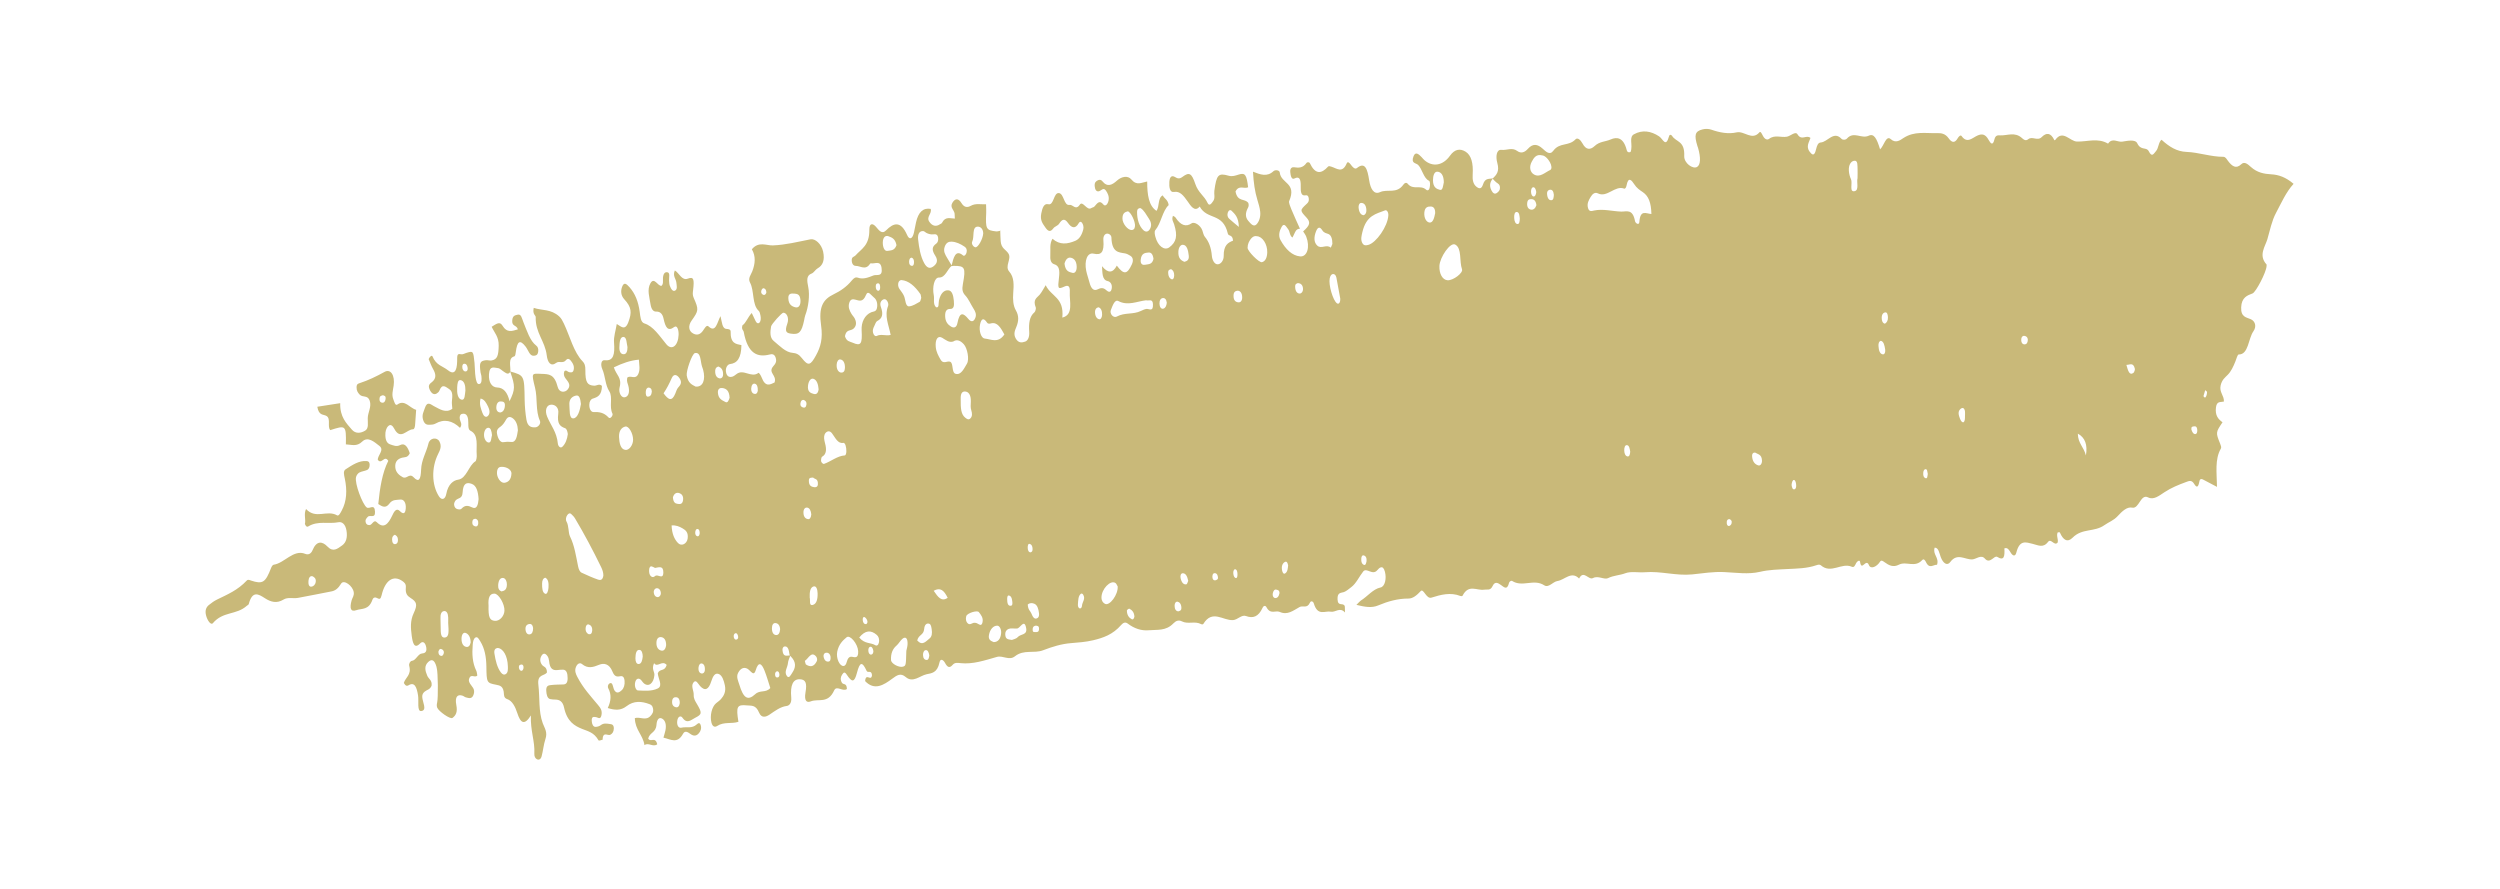 <svg xmlns="http://www.w3.org/2000/svg" id="a" viewBox="0 0 910.1 323.65"><defs><style>.b{fill:#c9b979;}</style></defs><path class="b" d="M315.32,227.2c.39-.17,.62-.7,.37-1.36-.19-.51-.56-.97-.91-1.16-.51-.26-.78,.34-.71,1.08,.09,1,.54,1.5,1.24,1.44m128.02-17.38c-.16-.83-.58-1.19-1.17-1.17-.73,.03-.91,1.02-.76,1.75,.18,.85,.8,1.05,1.35,.76,.32-.19,.83-.23,.58-1.33m-68.15-8.76c.41-.12,.73-.36,.72-1.17-.01-.99-.31-1.61-.89-1.85-.8-.36-.91,.7-.88,1.47,.03,.88,.4,1.58,1.04,1.56m254.3-9.59c.56-.2,1.02-.68,.95-1.64-.03-.37-.58-.88-.9-.88-.54,0-1.03,.48-.91,1.56,.07,.66,.41,1,.85,.96m-360.78,40.02c-.18-.63-.47-1.11-.92-1-.46,.11-.76,.65-.64,1.39,.12,.68,.53,1.05,.95,.94,.4-.11,.81-.4,.61-1.33m534.77-88.89c-.23-.22-.45-.4-.66-.6-.23,.73-.46,1.45-.65,2.21-.01,.03,.5,.62,.63,.51,.5-.42,.66-1.24,.69-2.12M278.97,106.6c.03-.7-.17-1.22-.54-1.48-.54-.4-1.02-.15-1.28,.7-.21,.73,.13,1.14,.49,1.39,.53,.36,.99,.19,1.33-.6m40.72-.74c.44-.03,.7-.42,.72-1.11,.02-.91-.15-1.68-.83-1.62-.39,.03-.77,.23-.77,1.07-.01,.97,.28,1.53,.89,1.67m-1.74,131.21c-.15-.91-.44-1.67-1.07-1.65-.44,0-.79,.53-.79,1.28,0,1.03,.44,1.61,1.03,1.59,.4-.02,.79-.4,.82-1.22m-127.37,6.1c.08-.82-.25-1.25-.64-1.28-.36-.02-.95,.22-1.01,.54-.17,.91,.21,1.62,.8,1.75,.42,.08,.72-.34,.85-1m258.94-35.99c-.42,.25-.6,.79-.56,1.48,.06,.99,.44,1.75,1.03,1.75,.43,0,.52-.85,.5-1.5-.03-.96-.26-1.7-.97-1.73m-276.37-18.35c-.57,.02-1.11,.09-1.2,1.17-.09,1.17,.53,1.42,1.01,1.58,.51,.15,1.08-.06,1.14-1.14,.07-1.08-.43-1.42-.95-1.61m81.57,5.27c0-.71-.18-1.37-.59-1.51-.63-.23-1.05,.37-1.05,1.37,0,.73,.39,1.17,.82,1.25,.47,.08,.74-.39,.82-1.11m242.76,10.15c.1-1.2-.29-1.96-1.11-2.1-.51-.11-.76,.46-.81,1.16-.1,1.28,.31,2.15,1.1,2.33,.48,.12,.65-.63,.82-1.39m-214.19,42.29c.21-.12,.57-.48,.42-1.28-.12-.68-.49-1.03-.92-.9-.43,.14-.74,.66-.62,1.41,.11,.66,.46,.99,1.12,.77m368.92-69.99c.13,.9,.36,1.7,1.02,1.56,.43-.08,.69-.68,.65-1.39-.02-.91-.27-1.98-.8-2.02-.53-.05-.8,.94-.88,1.85m-492.59,60.55c-.06,.73,.17,1.27,.57,1.5,.56,.34,1.12,.12,1.36-.77,.21-.71-.18-1.2-.57-1.44-.56-.36-1.05-.22-1.36,.71m-20.21-93.25c-.52,.19-1.14,.14-1.24,1.2-.11,1.17,.48,1.47,1.01,1.53,.55,.06,1.05-.32,1.19-1.3,.18-1.33-.51-1.2-.96-1.44m562.39,28.65c-.21-.71-.12-1.9-.92-1.7-.63,.17-.78,.96-.74,1.9,.04,.77,.37,1.16,.76,1.33,.82,.36,.75-.76,.9-1.53M169.09,132.41c-.53-.03-.78,.43-.8,1.11-.02,1.07,.53,1.62,1.01,1.7,.42,.06,1.14-.17,.92-1.45-.15-.93-.58-1.36-1.13-1.36m628.66,23.93c.3,.99,.74,1.76,1.51,1.68,.45-.06,.65-.68,.64-1.34-.04-1.53-.72-1.58-1.41-1.44-.38,.08-.83,.09-.74,1.1m-465.79-62.52c-.62-.05-1,.51-1.02,1.44-.02,.97,.41,1.48,1,1.53,.46,.05,.74-.37,.79-1.07,.07-.94-.16-1.64-.77-1.9m-188.21,100.85c-.57,.22-1.02,.71-1.02,1.67,.01,1.3,.52,1.92,1.31,1.71,.59-.14,.91-.74,.82-1.78-.1-1.02-.62-1.28-1.11-1.61m224.6,23.37c.03,.14-.19-1.22-1.18-1.25-.43-.02-.53,.74-.52,1.37,0,1.45,.31,2.53,1.36,2.36,.33-.05,.84-.19,.34-2.49m97.45-2.07c-.03-1.17-.66-1.14-1.15-1.3-.63-.19-1.09,.4-1.28,1.25-.23,1.1,.28,1.76,.84,1.81,.71,.06,1.33-.46,1.58-1.76m93.47-146.03c-.13-.88-.4-1.67-.98-1.75-.59-.06-.95,.68-.93,1.61,.02,.86,.35,1.7,.93,1.75,.59,.05,.89-.71,.98-1.61m-266.63,75.68c-.59-.11-1.08,.2-1.22,1.13-.18,1.16,.43,1.42,.94,1.61,.56,.2,1.11-.08,1.22-1.05,.13-1.03-.39-1.45-.94-1.68m-55.33-3.01c-.03-1.14-.57-1.45-1.11-1.5-.57-.05-1.07,.48-1.1,1.48-.03,.83,.03,1.85,.8,1.82,.73-.03,1.29-.51,1.4-1.81m-23.01,88.27c.73,.17,1.21-.22,1.3-1.24,.11-1.31-.45-2.02-1.19-2.27-.62-.2-1.13,.28-1.2,1.27-.09,1.3,.46,1.95,1.1,2.24m198.68-6.33c-.06-1.65-.88-2.44-1.78-2.92-.26-.15-.97,.43-.96,.66,.03,1.75,.83,2.63,1.76,3.15,.38,.22,.77-.03,.98-.9m15.98-1.96c.51-.2,1.19-.19,1.12-1.42-.06-1.27-.68-1.96-1.38-2.1-.59-.12-1.11,.48-1.09,1.5,.01,1.27,.54,1.96,1.35,2.02m-90.64,16c-.21-1.1-.53-2.01-1.37-1.88-.63,.09-.95,.94-.93,1.76,.03,1.2,.58,1.82,1.36,1.81,.7-.02,.81-.85,.94-1.68m227.35-167.7c-.13-1.33-.63-1.9-1.43-1.81-.59,.09-1.11,.54-1.03,1.59,.11,1.54,.74,2.39,1.7,2.21,.65-.12,.72-1.11,.77-1.99m-12.4,8.7c-.11-.97-.15-2.26-1-2.39-.9-.15-1.1,1.03-1.04,2.18,.05,1.17,.45,2.19,1.24,2.19,.65,.02,.77-.97,.8-1.98m-126.94,18.4c-.47,.19-1.11,.14-1.07,1.36,.03,1.19,.5,2.02,1.17,2.3,.58,.25,.99-.29,1.02-1.34,.03-1.25-.42-1.93-1.13-2.32m311.9,25.7c-.05-.97-.59-1.24-1.12-1.39-.6-.17-1.2,.26-1.27,1.16-.12,1.33,.5,1.98,1.29,1.92,.57-.05,1.05-.43,1.1-1.68m-361.11,104.07c-.57,.06-1.14,.32-1.18,1.31-.05,1.36,.68,.97,1.14,1.02,.53,.05,1.16,.02,1.18-1.13,.02-1.19-.63-1.11-1.14-1.2m-137.57-10.36c.59-.14,1.12-.74,1.03-1.61-.12-1.19-.83-1.7-1.54-1.65-.57,.05-1.13,.66-1.02,1.59,.13,1.17,.79,1.65,1.53,1.67m353.93-52.95c-.16-1-.33-2.21-1.08-2.38-.8-.17-1.15,.79-1.1,2.01,.05,1.22,.53,2.01,1.24,2.09,.62,.08,.89-.71,.93-1.71m92.73-46.6c.67-.43,1.16-1.16,1.1-2.39-.05-.86-.26-1.84-.95-1.75-.93,.12-1.47,.99-1.28,2.59,.11,.91,.54,1.44,1.13,1.54m-213.67-14.8c-.46,.19-1.08,.22-1.03,1.39,.05,1.5,.61,2.32,1.52,2.43,.77,.09,1.4-.74,1.34-1.79-.09-1.44-.93-1.96-1.82-2.02m-47.77,7.14c-.16-1.25-.7-1.75-1.44-1.68-.79,.06-1.27,.9-1.22,2.05,.04,1.17,.57,1.99,1.38,1.81,.73-.19,1.16-.94,1.29-2.18m-148.9,32c.05-1.41-.29-2.3-1.05-2.5-.79-.2-1.28,.59-1.35,1.76-.06,.9,.3,1.64,.9,1.87,.72,.26,1.31,.02,1.51-1.13m193.06,63.61c-.27-1.37-.77-1.53-1.3-1.17-.84,.56-1.2,1.62-.9,3.06,.17,.82,.57,1.47,1.19,1,.86-.62,.9-1.93,1-2.89m-221.47,50.18c.03-1.54-.55-2.09-1.28-2.16-.71-.08-1.44,.22-1.51,1.58-.06,1.34,.6,1.87,1.31,2.05,.79,.2,1.31-.32,1.48-1.47m9.14-11.97c.1-1.62-.41-2.36-1.15-2.49-.56-.09-1.05,.45-1.16,1.47-.13,1.41,.42,2.09,1.16,2.19,.54,.08,1.07-.36,1.15-1.17m45.76-4.91c-.21-1.2-.93-1.64-1.82-1.45-.43,.09-.84,.68-.73,1.33,.25,1.48,1.01,2.01,1.91,1.84,.43-.08,.73-.54,.64-1.71m-120.32-88.94c.98-.11,1.63-.9,1.76-2.36,.13-1.62-.76-1.61-1.4-1.67-.92-.11-1.67,.6-1.72,2.13-.05,1.31,.64,1.81,1.36,1.9M496.44,78.35c.63-.25,1.02-.9,.98-1.82-.06-1.82-.81-2.66-1.89-2.66-.65,0-1.02,.83-.95,1.68,.14,1.67,.78,2.73,1.86,2.8m-201.1,108.89c-.13-1.3-.58-2.35-1.54-2.46-.77-.08-1.36,.63-1.31,1.92,.05,1.62,.88,2.22,1.74,2.29,.54,.05,1.02-.51,1.11-1.75m389.36-63.17c-.75,.2-.91,1.08-.86,1.88,.08,1.59,.5,2.98,1.64,3.06,.65,.03,.93-.94,.8-1.76-.22-1.42-.5-2.95-1.58-3.18m89.39,8.77c.55,1.88,1,4,2.54,2.93,.27-.19,.62-1.1,.55-1.47-.58-2.59-1.93-1.41-3.09-1.47M194.07,228.65c-.18-1.37-.84-1.64-1.56-1.47-.7,.17-1.36,.73-1.19,2.13,.16,1.31,.84,1.75,1.57,1.62,.78-.12,1.19-.93,1.18-2.29m-80.34-18.87c-.86-.19-1.34,.56-1.44,1.71-.1,1.17,.17,2.21,1.09,2.09,.71-.09,1.41-.68,1.56-1.75,.18-1.28-.58-1.73-1.2-2.05M559.32,74.69c-.23-1.7-.94-2.16-1.81-2.19-.68-.02-1.42,.08-1.55,1.39-.17,1.65,.6,2.32,1.43,2.44,.83,.11,1.54-.46,1.93-1.64m155.47,79.04c.59-.48,.53-1.39,.54-2.24,.02-1.07,.19-2.32-.57-2.89-.29-.22-.82,.03-1.14,.34-.97,.94-.59,2.21-.14,3.4,.31,.76,.65,1.47,1.31,1.39m-282.23,57.72c-.35-1.75-.96-2.81-2.03-2.76-.63,.03-.95,.82-.75,1.76,.34,1.59,1.09,2.49,2.13,2.26,.26-.06,.46-.85,.65-1.25m-39.53,10.04c.47,.08,.81-.32,.86-1.02,.09-1.37,1.42-2.46,.38-4.08-.16-.26-.55-.4-.74-.28-1.04,.76-1.02,2.41-1.13,3.92-.04,.68,.16,1.24,.62,1.45m-96.99-47.62c-.8,0-1.53-.03-1.57,.97-.07,2.1,1,2.36,1.96,2.53,.54,.08,1.27-.11,1.32-1.05,.12-2.24-1.22-1.81-1.71-2.46m154.53-68.04c-.71,.09-1.43,.32-1.5,1.64-.08,2.02,.84,2.56,1.86,2.61,.74,.03,1.33-.65,1.28-1.93-.05-1.53-.71-2.26-1.63-2.32m-50.66,6.04c-.73,.12-1.32,.66-1.28,1.9,.05,1.44,.72,2.33,1.56,2.47,.57,.09,1-.79,1.02-1.62,.04-1.37-.36-2.46-1.31-2.75m-138.37,21.56c-.58,.17-1.13,.53-1.17,1.48-.09,1.87,.68,2.73,1.71,2.86,.52,.06,1.13-.4,1.16-1.39,.05-1.84-.75-2.56-1.7-2.95m-78.99,81.88c.97-.19,1.95-.49,1.99-2.52,.02-1.22-.55-2.19-1.22-2.35-1.1-.25-1.84,.71-1.96,2.55-.09,1.31,.4,2.01,1.19,2.32m-3.44-56.93c-.14-1.41-.44-2.76-1.45-2.64-.9,.11-1.49,1.36-1.45,2.69,.03,1.36,.76,2.53,1.59,2.67,1.12,.2,.99-1.65,1.32-2.72m104.89,70.71c-.11-1.5-.78-2.18-1.68-2.26-.79-.08-1.32,.59-1.31,1.95,.01,1.64,.68,2.41,1.6,2.41,.74,0,1.28-.66,1.38-2.1m-85.47-18.78c-.77,.19-1.17,.94-1.18,2.16-.01,1.56,.07,3.34,1.18,3.71,.63,.23,1.07-1.02,1.15-2.21,.11-1.62-.01-3.04-1.15-3.66m146.48,7.35c-1.38-2.86-2.73-3.89-5.1-2.59,1.61,2.38,2.83,4.06,5.1,2.59m-173.65,16.23c-.04-1.78-.67-2.93-1.66-3.4-.97-.46-1.64,.42-1.68,1.96-.04,1.79,.65,2.89,1.77,3.06,.73,.11,1.32-.39,1.56-1.62m134.63-98.28c1.08,.2,1.58-.46,1.62-1.68,.05-1.73-.55-2.87-1.62-3.07-.76-.14-1.33,.73-1.39,1.82-.12,1.78,.62,2.69,1.39,2.93m-61,45.4c.09,1.88,.85,2.32,1.69,2.42,.78,.11,1.75,.26,1.99-1.31,.23-1.58-.52-2.33-1.37-2.61-1-.31-1.84,.08-2.31,1.5m48.01,59.59c.27,.94,.29,1.22,.38,1.28,1.5,.99,2.91,1.02,3.99-1.19,.24-.51,.09-1.28-.27-1.71-1.75-1.99-2.67,.63-4.09,1.62m345.96-75.84c-.62-.06-1.18,.29-1.12,1.34,.13,2.05,1.11,2.97,2.23,3.32,.82,.28,1.42-.71,1.37-1.79-.12-2.3-1.52-2.21-2.49-2.87M233.98,239.03c-.01-1.17-.34-2.32-1.07-2.43-1.25-.22-1.56,1.33-1.59,3-.02,1.25,.37,2.16,1.19,2.13,1-.05,1.31-1.3,1.47-2.7M450.99,82.62c-.09-3.54-1.42-4.68-2.62-5.87-.51-.51-1.11-.2-1.39,.6-.3,.82-.11,1.71,.42,2.21,1.03,.94,2.11,1.81,3.6,3.06m308.35,83.18q1.01-5.81-2.94-7.94c.07,3.63,2.15,4.74,2.94,7.94M242.5,234.87c.01-1.92-.75-2.78-1.77-2.93-.83-.12-1.7,.34-1.76,1.93-.08,1.84,.75,2.75,1.76,2.97,.89,.19,1.56-.43,1.77-1.96m131.64-14.81c.11,2.01,.94,2.3,1.3,3.21,.56,1.45,1.24,2.44,2.36,1.64,.41-.31,.52-1,.44-1.67-.19-1.59-.6-3-1.69-3.46-.8-.32-1.61-.4-2.41,.28m45.78-125.82c-.25-1.84-.92-2.39-1.82-2.32-1.23,.11-2.61,.22-2.84,2.66-.16,1.78,.9,1.95,1.7,1.78,1.13-.25,2.47,0,2.96-2.12m-121.91,47.5c-.13-1.85-.66-3.4-1.81-3.83-1.07-.4-1.85,.85-2.04,2.36-.31,2.36,.94,2.8,1.99,3.1,.81,.25,1.62,.06,1.86-1.64m-123.07,3.34c-.56,2.22,.17,3.69,.66,5.16,.41,1.2,1.23,1.96,2.03,1.17,.88-.86,.6-2.27,.07-3.35-.66-1.36-1.36-2.73-2.77-2.98m53.5-18.72c-.33-1.34-.27-3.55-1.36-3.69-1.43-.19-1.53,2.07-1.59,3.78-.06,1.58,.56,2.49,1.52,2.5,.99,.03,1.44-.96,1.43-2.59m10.04,80.4c-.34-.17-.72-.42-1.12-.54-.65-.23-1.02,.36-1.05,1.33-.03,.86,.11,1.73,.66,2.22,.53,.49,1.08,.34,1.53-.08,.98-.86,2.97,1.56,2.99-1.33,.01-2.63-1.79-1.78-3.02-1.61m-69.03-64.52c.03-2.01-.44-3.57-1.71-3.85-1.07-.23-1.21,1.25-1.29,2.59-.13,2.15,.2,4.22,1.62,4.53,1.24,.26,1.16-1.9,1.37-3.27m125.34,75.25c.31,.99-.34,3.07,1.07,2.75,1.43-.32,1.88-2.15,1.81-4.29-.05-1.44-.47-2.73-1.45-2.46-1.29,.37-1.49,2.13-1.42,4m92.75-121.51c.33,2.87,1.71,3.03,2.87,3.35,.92,.25,1.62-.63,1.57-2.29-.07-2.19-1.13-3.07-2.26-3.24-1.01-.15-1.81,.74-2.18,2.18m-121.92,48.84c-.11-2.58-1.19-3.31-2.48-3.54-.84-.15-1.9,.11-1.77,1.73,.18,2.3,1.62,2.72,2.75,3.35,.79,.43,1.19-.57,1.5-1.54m165.58-49.5c.82-.26,1.76-.54,1.58-2.24-.21-1.93-.65-3.95-2.19-3.97-.86,0-1.52,1.05-1.59,2.46-.14,2.47,.98,3.26,2.2,3.75m-69.42,138.44c1.49-.02,2.49-1.07,2.69-3.23,.13-1.34-.52-2.75-1.39-2.76-1.42-.03-2.67,1.31-3.04,3.4-.35,1.92,.94,2.22,1.74,2.59m160.7-156.14c.05-1.65-.57-2.36-1.47-2.43-1.09-.06-2.32,.09-2.48,2.26-.14,1.95,.76,3.44,1.9,3.57,1.23,.14,1.72-1.67,2.05-3.4m-233.35,29.27c-1.11-.11-2.16-.03-2.13,1.62,.04,2.42,1.38,3.1,2.64,3.38,1.17,.26,1.91-.83,1.78-2.66-.17-2.36-1.45-2.22-2.29-2.35m236.5-40.51c-.02-2.47-.93-3.77-2.32-3.86-1.16-.09-1.62,1.45-1.63,3.1,0,2.69,1.41,3.23,2.58,3.52,1,.26,1.1-1.58,1.37-2.76m-199.25,22.89c-.46-2.42-1.76-2.81-2.94-3.26-1.09-.4-2.01,.37-2.05,2.27-.02,1.64,.57,3.29,1.72,3.07,1.14-.23,2.55,.02,3.27-2.09m84.19-12.31c-.96,.25-1.94,.59-1.93,2.64,0,1.84,1.94,4.22,3.36,4.17,.55-.02,1.1-.31,1.2-1.41,.17-1.67-1.56-5.24-2.64-5.41m-52.61,8c-.07-1.75-1.08-2.42-1.96-2.42-2.26-.02-1.18,3.74-2.05,5.45-.4,.77,.4,1.95,1.15,2.07,.95,.15,2.74-2.98,2.86-5.1m-24.03,148.23c1.9,2.09,3.15,.32,4.46-.7,.89-.68,1.04-1.95,.81-3.35-.14-.82-.22-1.81-.9-2.04-.97-.32-1.71,.4-1.83,1.85-.2,2.41-2,2.02-2.54,4.23m21.02-6.43c.13,.03,.4,.05,.66,.15,.74,.29,1.7,1.42,2.09-.32,.37-1.65-.62-2.8-1.34-3.72-.61-.77-4.22,.37-4.57,1.45-.32,1.03-.1,2.15,.63,2.73,.83,.68,1.57-.42,2.52-.29m-191.76,.05c-.01,.23,.04-.85,.01-1.95-.05-1.56-.59-2.49-1.56-2.35-.97,.14-1.34,1.22-1.25,2.75,.05,1.1,.07,2.18,.07,3.26,.01,1.82-.02,3.85,1.58,3.61,1.54-.22,1.35-2.22,1.15-5.33m19.58-56.81c-.86-.02-1.66,.22-1.81,1.87-.19,1.9,1.3,4.12,2.71,3.94,1.27-.19,2.42-.94,2.56-3.34,.07-1.33-1.6-2.46-3.46-2.47m305.17-61.27c-.46-2.53-.92-5.08-1.4-7.61-.19-.97-.73-1.37-1.29-1.31-.55,.08-.97,.68-1.15,1.61-.47,2.33,1.18,8.02,2.64,9.05,.71,.49,1.27-.31,1.2-1.73m-119.53,124.28c.6-.28,1.51-.34,2.14-1.05,1.04-1.17,3.51-.66,3.06-3.2-.65-3.68-2.14-.03-3.28,.08-.82,.08-1.66-.08-2.48,0-.85,.09-1.86,.68-1.86,2.04,0,2.13,1.27,1.87,2.41,2.13m-55.57-.88c2.05,2.43,4.1,1.73,5.87,2.8,.51,.31,1.09,.02,1.3-.99,.26-1.27-.16-2.21-.77-2.75-2.12-1.84-4.18-1.79-6.4,.94m102.35-156.34c-.69,0-1.21,.39-1.21,1.39,.01,2.81,.76,5.13,2.26,6.61,.89,.86,1.9,.77,2.56-.62,.63-1.28,.14-2.56-.47-3.46-.99-1.47-1.86-3.26-3.13-3.92m-203.67,71.33c-.19-1.71-.5-3.35-1.77-3.07-1.25,.26-2.66,1.14-2.43,3.54,.16,1.67-.18,4.94,1.5,4.76,1.53-.17,2.32-2.8,2.7-5.22m464.73-82.13c.01-1.37,.07-2.26,.02-3.14-.08-1.44,.23-3.55-1.29-3.29-1.17,.22-2.01,1.53-1.88,3.65,.07,1.05,.36,2.22,.77,3.06,.67,1.37-.78,4.9,1.4,4.34,1.6-.4,.59-3.38,.97-4.62M244.49,191.27c.12,3.06,1.01,5.04,2.33,6.41,1.22,1.31,3.23,.34,3.51-1.61,.32-2.29-.75-3.07-1.84-3.72-1.18-.68-2.37-1.2-4-1.08m-2.93-48.1c1.71,2.35,3.03,3.17,4.28,.09,.29-.71,.54-1.56,.94-2.05,.81-.96,1.72-1.84,.59-3.52-.91-1.34-2.11-1.75-2.87,.02-.84,1.92-1.76,3.71-2.94,5.47m165.31,70.28c-.22-.34-.45-.99-.79-1.22-1.81-1.25-5.13,2.21-5.1,5.31,.02,1.25,.59,1.9,1.28,2.27,1.68,.88,4.86-3.38,4.62-6.36m78.16-124.63c.01-1.9-.45-3.26-1.49-3.66-.78-.31-1.56-.34-2.2-1.36-.84-1.33-1.62-1.27-2.29,.48-.75,1.96-.83,3.88,.46,5.1,1.51,1.42,3.32-.63,4.93,.77,.04,.03,.41-.94,.58-1.33m-254.56,71.25c.01-2.27-1.56-5.1-2.83-4.8-1.3,.29-2.38,1.48-2.29,3.8,.1,2.16,.52,4.45,2.28,4.7,1.38,.22,2.83-1.73,2.84-3.69m119.26-14.81c-.04,3.41,.13,5.55,1.63,6.75,.63,.51,1.25,.96,1.92,.26,.72-.74,.65-1.82,.32-2.87-.36-1.07-.22-2.1-.18-3.2,.09-2.49-.84-3.72-2.25-3.71-1.57,.03-1.43,2.13-1.44,2.76m-168.61,90.61c-.77,.12-1.35,.63-1.13,2.04,.41,2.58,1,5.07,2.34,6.86,.56,.74,1.21,1.05,1.9,.53,.74-.57,.69-1.71,.65-2.83-.11-3.68-1.72-6.5-3.76-6.6M561.42,56.57c-2.14-.56-3.03,.83-3.82,2.33-.98,1.84-.62,3.77,.81,4.6,2.15,1.27,3.99-.71,5.88-1.59,.81-.37,.5-1.79,.02-2.7-.95-1.79-2.19-2.64-2.9-2.64m-195.78,65.17c-1.32-2.44-2.6-4.59-4.8-4.03-.56,.14-1.12,.31-1.54-.32-1.08-1.62-2-1.65-2.5,.65-.54,2.55,.45,5.1,1.7,5.21,2.29,.2,4.86,1.87,7.14-1.5m-126.17,123.32c.76-1.81,2.5-.46,3.24-3.01-1.72-1.92-3.34,1.17-4.59-.65-1,2.19,.21,3.1,.12,4.34-.25,3.04-2.13,4.48-3.87,2.97-.49-.42-.86-1.2-1.36-1.48-.69-.4-1.41-.14-1.74,1.02-.43,1.56,.28,3.07,.97,3.09,2.42,.09,4.98,.36,7.23-.73,1.99-.96,.06-3.69,0-5.55m-61.61-24.65c-.1,4.29,.38,5.44,2.32,5.59,1.66,.14,3.36-1.65,3.47-3.65,.13-2.42-2.07-6.22-3.64-6.26-1.83-.05-2.35,1.67-2.15,4.31m146.39-98.47c-.72-3.74-2.36-6.84-.93-10.6,.33-.86-.5-2.63-1.48-2.41-.8,.19-1.74,1.16-1.19,2.69,1.08,2.98,.46,4.36-1.34,5.27-.43,.23-.73,1.22-1.07,1.9-.34,.68-.64,1.44-.4,2.36,.24,.96,.88,1.39,1.34,1.14,1.56-.82,3.22,.08,5.06-.36m11.14-13.47c-.13-.62-.13-1.16-.31-1.41-1.98-2.84-4.21-4.88-6.91-5.1-.36-.02-.86,.31-1.03,.74-.3,.76-.2,1.7,.25,2.39,.58,.9,1.3,1.65,1.74,2.7,.57,1.37,.47,3.88,1.89,3.74,1.3-.12,2.57-.97,3.83-1.67,.26-.15,.39-1,.54-1.41m122.16-22.46c-1.24-.28-2.25,.74-3.01,2.41-.21,.49-.34,1.19-.35,1.81-.01,1.24,4.18,5.47,5.21,5.24,1.25-.28,1.9-1.67,1.95-3.58,.08-2.98-1.76-5.82-3.81-5.87m-127.58,150.95c.16-.77,.42-1.59,.45-2.44,.08-2.13-.67-2.86-1.79-2.02-.82,.62-1.45,1.9-2.28,2.58-1.34,1.14-2.08,2.84-1.95,5.22,.07,1.39,3.04,2.87,4.41,2.39,1.01-.37,1.03-.45,1.16-5.73m-22.88,5.5c.62-.03,.97-.63,1.19-1.48,.36-1.34,.93-2.02,1.9-1.87,1.03,.17,2.4,.73,2.26-2.07-.15-2.64-2.95-6.05-4.2-5.04-1.4,1.17-2.88,2.56-3.43,5.27-.46,2.33,.85,5.27,2.28,5.19m-118.52-85.8c-.08-1.96-.68-3.41-1.72-4.26-.91-.74-1.87-.93-2.62,.43-.55,.99-1.12,1.84-1.88,2.41-.71,.54-1.68,1.08-1.38,2.7,.32,1.75,1.18,3.26,2.36,3.04,.95-.17,1.84-.19,2.79-.08,1.83,.23,2.12-2.13,2.45-4.25m-14.31,25.07c-.18-2.84-.79-4.99-2.58-5.59-1.64-.56-3.06-.36-3.24,3.15-.13,2.39-1.63,1.93-2.48,2.84-.3,.32-.65,1-.63,1.5,.03,.96,.58,1.56,1.13,1.71,.52,.14,1.21,.28,1.59-.14,1.27-1.41,2.49-1.14,3.88-.45,1.66,.82,2.16-.97,2.33-3.03m242.98-72.38c-3.26,.36-6.58,2.13-10.08,.28-1.32-.71-2.11,1.7-2.73,3.26-.53,1.31,.89,3.09,2.21,2.36,2.84-1.54,5.88-.63,8.72-2.02,.65-.31,1.32-.62,1.98-.73,.96-.17,2.55,1.27,2.41-1.73-.09-2.16-1.53-1.11-2.52-1.42m-163.96,31.42c2.63,.26,3.73-2.46,2.71-6.19-.12-.4-.27-.77-.4-1.17-.62-1.98-.36-5.33-2.59-4.83-1.03,.23-3.22,6.55-2.96,8.12,.44,2.83,1.97,3.41,3.25,4.08m-46.54,17.27c-.15-1.07-.42-1.92-1-2.13-1.78-.66-2.97-1.51-2.48-5.33,.3-2.21-1.16-3.29-2.56-3.24-1.72,.05-2.44,2.07-1.48,4.37,1.33,3.21,3.48,5.55,3.89,9.78,.09,.96,.9,1.88,1.66,1.16,1.09-1.05,1.74-2.7,1.97-4.6m93.43,2.46c.62,2.35,1.17,4.63-.93,5.84-.21,.12-.4,1.28-.27,1.68,.16,.46,.72,.97,1.02,.88,2.53-.88,4.87-2.93,7.55-3.09,.4-.03,.59-.79,.6-1.5,.04-1.45-.4-3.23-1.14-3.07-1.98,.37-2.87-1.87-4.09-3.48-.68-.9-1.55-.96-2.3-.19-.64,.7-.69,1.79-.44,2.92m-76.67-26.74c.86,2.84,3.03,3.71,2.09,7.31-.46,1.76,.57,4.08,2.17,3.51,1.27-.46,1.53-2.24,.98-4.22-.22-.77-.63-1.48-.38-2.81,1.13-1.16,2.93,.9,4.01-1.33,.78-1.61,.34-3.31,.24-5.27-3.12,.29-5.94,1.27-9.11,2.81m112.84-49.57c-1.51-.28-2.31,.93-2.08,3.01,.35,3.04,.85,6.1,2.19,8.57,.93,1.71,2,2.24,3.32,1.27,1.19-.88,1.95-2.05,.73-3.94-1.24-1.92-1.32-3.21,.34-4.37,.5-.34,.85-1.1,.71-2.12-.15-1.11-.76-1.37-1.28-1.3-1.41,.2-2.74-.15-3.93-1.13m169.1-5.7c.09-1.13-.52-2.13-1.18-1.87-3.24,1.28-6.82,1.76-8.27,7.92-.29,1.28-.66,2.55-.12,3.77,.56,1.25,1.4,1.1,2.27,.88,2.86-.74,7.07-6.72,7.3-10.7m21.55,23.57c2.05,.15,5.74-2.69,5.28-3.97-1.05-2.93,.02-7.68-2.48-9.02-1.82-.99-5.6,4.65-5.75,7.74-.14,2.87,1.12,5.11,2.94,5.25m-246.52,148.45c-.7-2.13-1.3-4.32-2.1-6.32-.98-2.47-2.15-3.68-3.23-.14-.41,1.36-.95,1.28-1.63,.63-.47-.43-.94-.97-1.45-1.24-1.31-.65-2.5-.03-3.32,1.56-.77,1.48,.07,2.98,.45,4.28,1.45,4.85,3.04,6.02,5.77,3.48,1.77-1.67,3.85-.37,5.51-2.26m27.17-128.08c.56,1.96,1.8,1.92,2.78,2.36,3.03,1.34,3.57,.51,3.29-4.54-.16-2.9,1.13-5.53,3.5-6.53,.93-.39,2-.06,2.17-2.12,.13-1.45-.39-2.67-1.17-3.24-.93-.68-2.15-2.83-2.9-.96-1.11,2.76-2.4,2.12-3.88,1.73-.81-.2-1.72-.32-2.19,1.05-.56,1.67,.08,2.95,.77,4.11,.38,.65,.91,1.1,1.23,1.78,.8,1.65,.39,2.95-.62,3.72-1.01,.77-2.52,.11-2.98,2.64m39.44,1.93c-1.51,.53-2.73-.56-4.03-1.34-1.62-.97-2.62,.6-2.35,3.38,.19,1.85,.97,3.17,1.71,4.49,1.04,1.9,2.35,.45,3.49,.83,1.36,.46,.43,4.03,2.08,4.43,1.97,.48,3-1.95,4.07-3.71,.95-1.58,.14-5.65-1.13-7.06-1.2-1.33-2.49-1.92-3.84-1.03m-127.38,85.17c-.02-1.17-.38-2.12-.81-3.01-2.99-6.15-6.14-12.08-9.5-17.72-.37-.63-.86-1.11-1.34-1.56-.54-.53-1.04-.31-1.49,.32-.47,.65-.68,1.67-.3,2.33,.94,1.62,.61,4.08,1.29,5.44,1.63,3.29,2.17,7.12,2.94,10.87,.23,1.13,.62,2.04,1.33,2.36,1.97,.9,3.95,1.81,5.96,2.5,.77,.26,1.7,.26,1.92-1.54m181.54-112.55q3.21,3.95,5.37-.22c2.55,3.37,3.75,3.27,5.48-.46,.6-1.31,.48-2.49-.54-3.12-.64-.4-1.32-.77-1.99-.88-2.34-.39-4.75-.36-4.91-5.78-.02-.88-.99-1.54-1.73-1.39-.77,.15-1.3,1.05-1.2,2.27,.36,4.62-.8,5.62-3.57,5-2.29-.51-3.41,2.56-2.68,6.21,.3,1.47,.82,2.83,1.19,4.28,.56,2.21,1.54,3.23,2.95,2.52,1.11-.56,2.08-.73,3.15,.28,.69,.65,1.73,1.13,2.01-.66,.24-1.56-.6-2.46-1.48-2.64-2.14-.46-1.89-3.15-2.06-5.41m200-19.01c-.1-4.2-1.08-6.56-3.1-7.94-1.13-.77-2.26-1.48-3.21-2.98-.88-1.37-2.11-2.84-2.74,.53-.14,.7-.47,1.3-.88,1.14-3.34-1.27-6.19,3.43-9.57,1.73-1.02-.51-1.93,.14-2.62,1.31-.65,1.11-1.45,2.36-.95,4.06,.43,1.47,1.42,1.05,2.2,.88,3.3-.7,6.58,.28,9.88,.39,1.92,.05,4.16-1.14,5.02,3.46,.16,.85,1.5,1.62,1.58,.34,.33-4.65,2.38-3.06,4.38-2.92m-254.8,18.98c.75-3.14,1.47-6.26,4.25-3.88,.4,.32,1.09-.22,1.28-1.22,.19-1.03-.19-1.59-.74-1.98-1.54-1.05-3.11-1.78-4.8-1.84-1.04-.03-1.94,.4-2.45,1.85-.6,1.7,.19,2.87,.86,4.02,.57,.97,1.15,1.92,1.73,2.89-1.63,1.25-2.34,4.39-4.69,4.31-1.67-.05-2.49,3.43-1.88,6.44,.29,1.44-.38,3.23,.83,4.37,1.21,.36,.81-1.37,1.06-2.5,.58-2.49,1.83-3.85,3.47-3.66,1.28,.14,1.75,1.79,1.94,3.75,.18,1.84,.04,3.06-1.33,3.03-1.1-.03-1.9,.59-1.83,2.63,.06,2.1,1.03,3.07,2.08,3.75,.98,.63,2.06,.56,2.4-1.28,.82-4.28,2.2-3.61,3.97-1.45,.83,1.02,1.86,1.27,2.52-.36,.55-1.34-.03-2.44-.66-3.43-.98-1.54-1.79-3.48-2.9-4.68-1.16-1.24-1.32-2.26-.94-4.34,1.1-5.93,.71-6.56-3.36-6.52-.27,0-.55,.06-.82,.09m-58.74,141.82c-.07-.17-.2-.34-.23-.54-.21-1.59-.53-2.98-1.79-2.83-.47,.06-.8,.68-.75,1.3,.2,2.58,1.43,2.04,2.48,1.99,.14,0,.27-.03,.4-.05-.3,.93-.81,1.84-.89,2.84-.12,1.61-1.52,3.15-.37,4.71,.78,1.05,1.43-.43,2-1.3,1.03-1.56,1.39-3.2,.15-4.97-.31-.43-.66-.77-1-1.16m-68.21,30.58c-.54,.08-1.34,.57-1.56,.19-1.62-2.84-3.79-3.24-5.9-4.09-2.82-1.13-5.52-2.69-6.62-7.83-.47-2.21-1.68-2.81-3.02-2.86-.69-.02-1.38-.02-2.06-.19-1.01-.26-1.31-1.62-1.39-2.97-.13-1.93,.86-2.02,1.64-2.12,1.51-.19,3.04-.17,4.55-.23,.93-.03,1.59-.49,1.59-2.26,0-1.82-.41-3.06-1.64-3.12-.69-.03-1.38,.08-2.07,.14-1.52,.15-2.77-.26-3.03-3.26-.06-.62-.27-1.34-.56-1.76-.66-.99-1.49-1.37-2.19-.22-.69,1.13-.62,2.32,.19,3.38,.59,.77,1.69,.57,1.78,2.7-.96,1.48-3.62,.49-3.13,4.56,.55,4.65,.01,9.64,1.58,13.93,.71,1.92,1.86,3.26,.96,5.88-.64,1.92-.82,4.22-1.37,6.22-.29,1.03-1,1.45-1.76,1-.58-.32-.93-1.03-.88-2.01,.26-4.48-1.49-8.36-1.25-13.9-2.42,3.85-3.81,2.7-4.96-.88-.78-2.41-1.89-4.48-3.7-5.08-.55-.17-1.11-.59-1.15-1.65-.09-3.06-1.38-3.27-2.87-3.57-3.42-.66-3.45-.77-3.53-6.67-.05-3.49-.63-6.56-2.2-9.1-.5-.79-.98-1.82-1.73-1.44-.69,.36-.94,1.36-1.04,2.59-.29,3.43-.13,6.64,1.29,9.53,.23,.45,.26,1.14,.38,1.73-.96,1.05-2.34-.9-3.03,1.3-.15,.71,.12,1.2,.41,1.7,.63,1.07,1.86,1.82,1.34,3.71-.57,2.05-1.82,1.51-2.91,1.24-.41-.11-.79-.48-1.19-.6-1.76-.6-2.86,.31-2.26,3.41,.51,2.58-.2,3.8-1.4,4.68-.81,.6-5.04-2.41-5.55-3.72-.24-.65-.18-1.22-.03-1.85,.42-1.73,.31-10.98-.14-12.51-.05-.2-.07-.43-.13-.63-.65-2.24-1.6-2.97-2.99-1.64-1.5,1.42-1.14,3.14-.33,5.02,.52,1.2,1.8,1.56,1.57,3.58-.58,1.47-1.66,1.47-2.49,2.15-.52,.43-.97,.99-.92,1.96,.08,1.88,1.91,4.91-.4,5.14-1.55,.15-.8-3.66-1.12-5.68-.47-3.01-1.27-5.05-3.48-3.69-.53,.32-1.07,.28-1.7-.85,.54-1.99,2.86-2.89,1.96-6.24-.21-.79,.4-1.76,.96-1.81,1.48-.12,2.22-2.58,3.69-2.69,.83-.06,1.87-.37,1.56-2.16-.27-1.65-1.16-2.61-2.26-1.48-2.14,2.21-2.7-.31-3.04-2.83-.37-2.8-.58-5.42,.71-8.17,1.48-3.15,1.15-4.14-1.15-5.59-1.2-.76-1.9-1.56-1.7-3.8,.12-1.36-.59-1.84-1.24-2.32-3.25-2.32-6.3-.36-7.57,5.13-.35,1.47-.77,1.53-1.51,1.11-.71-.4-1.48-.48-1.86,.6-1.33,3.78-3.83,3.04-5.86,3.75-2.02,.7-2.51-.59-1.69-3.6,.26-.96,.95-1.59,.77-2.92-.31-2.32-3.63-4.79-4.61-3.14-1.03,1.73-2.13,2.58-3.55,2.83-4.05,.74-8.09,1.65-12.14,2.35-1.76,.32-3.71-.36-5.29,.62-2.4,1.47-4.57,.93-6.77-.51-2.33-1.5-4.53-2.87-5.86,2.12-.08,.31-.45,.42-.69,.63-3.83,3.46-8.67,1.96-12.38,6.35-.72,.83-2-.96-2.47-2.81-.49-1.87,.08-3.04,1.01-3.8,.97-.8,1.99-1.51,3.04-2.02,3.7-1.81,7.46-3.37,10.73-6.86,.5-.54,1.01-.22,1.56-.03,4.28,1.41,5.26,.76,7.33-4.59,.2-.53,.59-1.13,.94-1.17,3.94-.57,7.21-5.71,11.5-3.95,.94,.39,2.03,.14,2.63-1.3,1.49-3.66,3.62-3.26,5.42-1.39,2.08,2.18,3.63,.86,5.39-.4,1.5-1.1,1.97-2.97,1.56-5.42-.39-2.35-1.66-3.27-2.91-3.01-3.66,.73-7.45-.66-11.02,1.54-.39,.23-.81,.11-1.21-.91,.43-1.51-.5-3.58,.42-5.44,3.58,3.86,7.61,.19,11.29,2.3,.63,.37,1.2-.83,1.67-1.68,1.91-3.48,2.03-7.51,1.15-11.71-.3-1.41-.66-2.75,.31-3.37,2.41-1.56,4.84-3.2,7.54-3,.53,.03,1.16,.14,1.2,1.36,.02,1.05-.43,1.67-.95,1.9-.93,.4-1.91,.46-2.82,.93-.46,.25-1.01,.93-1.19,1.64-.56,2.33,2.35,9.87,3.86,11.04,1.03,.8,2.91-1.56,3.05,1.58,.12,2.63-1.8,.96-2.64,1.87-.44,.48-1.02,1-.74,2.02,.25,.88,.86,.99,1.43,.96,.93-.03,1.49-2.18,2.62-1.02,2.44,2.44,4.07,.82,5.6-2.44,.55-1.19,1.43-3,2.77-1.64,.98,.99,1.96,1.37,2.15-.91,.18-2.09-.71-3.44-2.02-3.27-1.35,.19-2.79-.11-3.94,1.48-1.36,1.87-2.71,1.03-4.04,.15,.59-5.93,1.43-11.32,3.64-15.72-1.42-2.29-2.38,1.51-3.81-.37-.13-1.62,2.51-3.57,.58-5.07-1.89-1.47-4.2-3.58-6.28-1.56-2,1.95-3.92,1.07-5.93,1,.15-7.14-.12-6.95-5.67-5.19-1.16-1.2,.25-4.08-1.31-5.11-1.15-.76-2.85,.02-3.42-3.4,2.85-.45,5.53-.86,8.34-1.3-.14,5.05,2.26,7.32,4.25,9.64,1.34,1.56,3.22,1.33,4.83,.36,1.38-.83,.91-2.78,.94-4.53,.04-2.16,1.45-4.12,.73-6.32-.74-2.26-2.58-1.05-3.73-2.33-.59-.65-1.1-1.37-1.07-2.64,.02-1.2,.64-1.31,1.15-1.48,3.09-1,6.07-2.44,9.05-4.09,2.18-1.22,3.84,1.22,3.3,5-.24,1.75-.8,3.31-.1,5.04,.35,.88,.68,2.41,1.47,1.84,2.67-1.98,4.58,1.37,6.82,1.93-.15,2.01-.28,3.52-.35,5.05-.04,.96-.22,2.04-.79,2.04-2.27-.02-4.55,4.17-6.84-.23-.54-1.02-1.3-1.81-2.18-.94-.77,.76-1.09,1.95-1.05,3.38,.04,1.79,.61,2.9,1.72,3.27,1.21,.4,2.36,.96,3.66,.26,1.72-.9,2.78,.71,3.51,2.98-.79,1.71-1.83,1.36-2.76,1.61-1.3,.34-2.7,1.16-2.52,3.48,.15,1.99,1.58,3.01,2.77,3.66,.47,.26,1.11,.11,1.6-.19,.81-.45,1.44-.71,2.31,.19,1.98,2.09,2.61,.62,2.72-2.73,.12-3.65,1.89-6.24,2.67-9.53,.51-2.16,3.12-2.43,3.99-.8,.93,1.75,.29,3.09-.47,4.6-2.46,4.93-2.34,11.24,.29,15.37,1,1.58,2.31,1.19,2.68-.82,.68-3.66,2.68-4.99,4.35-5.22,3.03-.43,3.86-5.27,6.26-6.67,.32-.17,.56-1.58,.48-2.35-.27-3.21,.86-7.29-2.3-8.8-1.09-.54-.62-2.72-.84-4.17-.3-1.99-1.29-2.18-2.3-1.93-.58,.15-.92,.9-.71,1.96,.18,.93,1.04,1.73,.07,3.1-2.77-2.67-5.79-3.35-8.93-1.56-.63,.37-1.36,.4-2.05,.43-.98,.06-1.94-.08-2.47-1.82-.53-1.78,.21-2.89,.65-4.25,.86-2.69,2.17-1.3,3.24-.74,2.22,1.14,4.39,2.73,6.76,.99-.06-.99-.23-1.9-.15-2.75,.16-1.79,.44-3.51-1.01-4.42-1.27-.8-2.51-2.12-3.54,.54-.2,.51-.63,.86-1.01,1.08-1.06,.63-1.96-.14-2.55-1.45-.79-1.73,.27-2.22,.95-2.81,1.56-1.34,1.34-2.86,.26-4.73-.61-1.07-1.07-2.38-1.57-3.55,.37-.88,1.16-1.54,1.39-.99,1.36,3.31,3.72,3.51,5.62,5.05,2.07,1.7,3.29,.65,3.36-3.23,.04-1.88-.17-2.98,1.35-2.59,.64,.17,1.35-.29,2.01-.49,2.5-.76,2.52-.76,2.97,3.66,.17,1.73,.11,3.52,.38,5.21,.19,1.16,.49,2.92,1.58,2.39,.73-.34,.65-1.76,.54-2.87-.04-.42-.23-.8-.3-1.24-.51-3.54-.22-4.23,1.95-4.49,.69-.09,1.39,.22,2.07,.09,2.12-.4,2.5-1.82,2.58-5.39,.07-3.24-1.55-4.66-2.56-6.87,1.49-.91,2.9-2.1,3.85-.54,1.78,2.98,3.66,2.04,5.68,1.48-.4-1.67-2.31-.94-2.03-3.4,.18-1.65,1.08-1.71,1.89-1.93,1.42-.37,1.55,1.2,2.2,2.8,1.27,3.09,2.35,6.72,4.65,8.46,.55,.4,.84,1.19,.7,2.18-.19,1.36-.9,1.44-1.61,1.5-1.51,.12-2-2.07-2.94-3.29-2.08-2.7-3.09-2.12-3.61,1.98-.08,.7-.18,1.44-.56,1.54-2.32,.63-1.28,3.49-1.41,5.56-.73,1.25-1.51,.56-2.27,.09-.77-.46-1.52-1.34-2.29-1.39-1.23-.06-3-1.14-3.23,2.24-.19,2.95,1.06,4.77,3,4.82q3.38,.09,4.48,5c2.1-4.29,2.12-5.48,.22-10.84,5.19,1.45,5.15,1.45,5.29,10.36,.04,2.41,.26,4.88,.65,7.21,.45,2.7,1.98,2.87,3.37,2.76,.85-.08,2.01-1.28,1.53-2.38-1.66-3.72-.8-8.11-1.77-12.03-1.39-5.61-1.21-5.17,2.36-5.04,2.66,.11,4.68,0,5.91,4.83,.53,2.04,2.67,2.13,3.71,.74,1.28-1.68-.19-2.92-.96-4.03-.45-.65-.69-1.37-.4-2.38,.64-.9,1.25,.17,1.9,.25,.7,.09,1.44,.23,1.61-1.27,.11-.93-.25-1.7-.66-2.32-.63-.97-1.39-1.82-2.2-.82-1.12,1.37-2.49,.17-3.57,1-1.94,1.48-3.13-.12-3.44-2.73-.61-5.22-4.19-8.19-4.02-13.95,.02-.62-1.24-.97-.72-3.34,3,1.02,6.26,.36,9.28,3.12,.75,.68,1.19,1.53,1.72,2.64,2.19,4.63,3.55,10.38,6.79,13.7,.74,.74,1.03,1.59,1.01,3.23-.04,4.43,.7,5.51,3.21,5.64,.94,.05,1.87-.88,2.82,.08-.06,3.51-1.64,4.09-3.33,4.62-.71,.22-1.27,1.03-1.27,2.27-.01,1.58,.68,2.66,1.55,2.63,1.95-.08,3.77,.12,5.49,2.01,.62,.68,1.69-.85,1.4-1.42-1.3-2.53,.22-6.01-1.16-8.14-1.5-2.29-1.44-5.58-2.55-8.08-.66-1.51-.49-3.41,.91-3.24,3.15,.36,3.71-2.04,3.36-6.52-.16-2.01,.59-4.19,1-6.67,1.41,.74,2.94,2.7,4.2-.62,1.35-3.57,1.22-5.48-1.48-8.4-1.27-1.37-1.32-3.1-.77-4.53,.69-1.79,1.53-1.13,2.67,.15,2.07,2.33,3.22,5.22,3.73,8.99,.23,1.73,.34,3.78,1.69,4.2,3.25,.99,5.51,4.56,8.02,7.6,2,2.41,4.29,.51,4.45-3.43,.07-1.82-.54-3.66-1.6-2.86-2.3,1.73-3.19,.19-3.88-3.06-.41-1.93-1.41-2.59-2.65-2.55-1.12,.05-1.81-.9-2.09-2.67-.38-2.55-1.35-5.3-.05-7.61,1.42-2.55,2.69,1.17,4.08,.88,.42-.42,.53-1.03,.49-1.71-.1-1.78,.23-3.31,1.44-3.24,1.33,.06,.71,1.88,.79,3.04,.04,.65,.07,1.39,.27,1.92,.45,1.14,1.09,2.27,2,1.7,.83-.53,.49-1.81,.38-2.9-.14-1.39-1.44-2.38-.55-4.39,1.57,.87,2.52,3.83,4.73,2.98,2.1-.8,2.4,.15,1.92,4.14-.14,1.13-.25,1.78,.23,2.89,1.88,4.26,1.79,4.63-.78,8.25-1.33,1.87-1.1,3.82,.6,4.71,1.27,.68,2.45,.46,3.49-.97,.61-.83,1.32-2.36,2.09-1.62,2.63,2.49,3.14-1.56,4.34-3.75,.57,2.21,.54,4.6,2.27,4.66,.55,.03,1.44,.14,1.42,.93-.11,4.53,2.06,4.54,3.93,4.96-.08,4.77-1.57,6.61-4.15,6.9-.84,.09-1.67,1.22-1.5,2.69,.22,1.88,1.29,2.19,2.32,1.9,.53-.15,1.03-.56,1.53-.94,2.58-2.04,5.38,1.56,8-.45,.18-.14,.9,.97,1.17,1.7,1.38,3.66,3.12,2.53,4.68,1.81,.98-2.67-2.53-3.51-.46-5.92,.72-.83,1.38-1.62,.86-3.15-.47-1.42-1.43-1.31-2.22-1.11-4.42,1.11-7.94-.31-9.39-8.23-.12-.66-.97-.91-.45-2.44,1.17-.68,1.92-2.92,3.36-4.46,.58,1.2,.99,2.1,1.42,2.97,.4,.82,.99,1,1.45,.48,.46-.54,.49-1.58,.32-2.46-.12-.62-.3-1.45-.6-1.71-2.58-2.29-1.57-7.32-3.23-10.38-.81-1.53,.35-2.8,.82-4.03,1.07-2.75,1.36-5.51-.14-8.06,2.5-3,5.28-1.33,7.63-1.41,4.65-.17,9.16-1.33,13.72-2.22,1.69-.34,3.97,1.67,4.59,4.46,.68,3.14-.13,5.07-2.01,6.12-.76,.42-1.38,1.59-2.15,1.87-2,.71-1.74,2.58-1.25,4.97,.61,2.98,.07,7.24-1.09,10.24-.21,.54-.28,1.2-.41,1.82-.93,4.37-1.82,5.3-4.77,4.87-1.44-.23-2.5-.49-1.36-3.61,.75-2.05-.17-4.02-1.45-4.02-.56,0-4.3,4.14-4.45,4.99-.35,2.02-.49,4.11,.93,5.27,2.22,1.84,4.39,4.19,6.94,4.36,1.31,.11,2.28,.54,3.35,1.93,2.32,3,3.13,2.63,5.13-1.02,1.72-3.12,2.52-6.19,1.86-10.81-.96-6.66,.58-9.53,4.61-11.45,2.33-1.13,4.63-2.63,6.56-5,.76-.91,1.38-1.31,2.2-1.02,1.97,.71,3.84-.09,5.71-.82,1.19-.46,3.42,.73,2.93-2.72-.4-2.93-2.53-1.36-3.9-1.7-.12-.03-.27,.14-.37,.28-1.58,2.36-3.43,.66-5.16,.66-.76-.02-1.38-.66-1.43-1.95-.05-1.45,.86-1.28,1.37-1.85,2.13-2.41,5.1-3.57,5.04-9.36-.02-2.39,1.17-2.47,2.37-1.11,1.1,1.25,2.15,2.93,3.71,1.36,2.76-2.81,5.37-3.58,7.68,1.7,.8,1.84,1.93,1.47,2.46-.83,.29-1.25,.5-2.53,.77-3.77q1.25-5.67,5.37-4.93c.46,1.81-1.73,2.89-.54,4.66,1.09,1.62,2.49,1.9,3.89,.93,.25-.17,.59-.22,.75-.53,1.23-2.46,3.07-1.53,4.67-1.53-.05-.96-.04-1.41-.09-1.82-.19-1.37-1.8-2.22-.82-3.91,.95-1.62,2.17-1.79,3.28,.03,1,1.64,2.12,1.78,3.43,1.05,1.79-1,3.65-.46,5.56-.56,.03,1.42,.09,2.29,.05,3.15-.27,5.84-.03,6.32,3.59,6.72,.54,.06,1.1-.15,1.64-.25l-.12-.19c.05,1.34,.06,2.67,.16,4,.2,2.72,1.9,3,2.84,4.53,1.21,1.99-1.48,4.57,.29,6.56,1.82,2.05,1.66,4.87,1.44,7.8-.16,2.24-.08,4.51,.96,6.3,1.17,2.01,1.03,3.94,.18,6.02-.52,1.28-1.13,2.58-.24,4.19,1,1.79,2.28,1.58,3.47,1.16,1.04-.37,1.57-1.79,1.45-3.54-.21-3.04,.06-5.61,1.93-7.15,.29-.23,.59-1.37,.47-1.68-1.18-2.97,.38-3.51,1.4-4.7,.81-.96,1.47-2.29,2.19-3.46,2.08,4.28,6.77,4.4,6.06,11.79,4.21-1.03,2.52-5.9,2.72-9.33,.13-2.1-.59-2.58-1.86-2.01-2.45,1.11-2.59,.96-2.08-3.18,.34-2.69,.08-4.39-1.72-4.9-1.24-.36-1.56-1.7-1.43-3.41,.13-1.88-.36-4,.79-5.87,2.68,2.39,5.5,1.93,8.33,.74,1.42-.6,2.39-2.1,2.9-4.25,.18-.8-.07-1.84-.56-2.39-.32-.37-.75-.4-1.09,.19-1.3,2.33-2.69,1.73-3.95-.06-1.22-1.73-2.13-1.37-3.2,.28-.56,.85-1.56,.93-2.16,1.75-1.1,1.48-1.94,.99-2.88-.39-.94-1.37-1.96-2.56-1.48-5.04,.4-2.07,.99-3.78,2.55-3.4,2.1,.53,1.88-4.23,3.86-4.06,1.9,.17,1.79,4.71,3.9,4.31,1.19-.22,2.22,2.15,3.72-.08,1.1-1.62,2.57,2.32,4.18,1.24,.38-.26,.85-.23,1.17-.6,1-1.14,1.81-2.49,3.23-.71,.7,.86,1.63-.05,1.91-1.53,.25-1.45-.32-2.55-.95-3.49-.96-1.44-1.79,.12-2.69,.23-.82,.11-1.32-.62-1.42-1.87-.14-1.42,.52-1.85,1.2-2.18,.55-.25,1.13-.22,1.58,.36,1.88,2.35,3.64,1.31,5.38-.26,1.69-1.51,3.96-1.85,5.16-.4,1.97,2.41,3.75,1.13,5.79,.76-.01,4.91,.58,8.88,3.39,10.7,1.15-1.61,.38-4.71,2.27-5.64,.61,1.24,1.87,1.51,2.16,3.54-2.28,2.1-2.77,6.67-4.85,9.1-.44,.51-.21,1.61,.02,2.47,.87,3.31,3.28,5.13,5.07,3.8,2.59-1.92,3.07-4.15,1.75-8.37-.28-.94-1.01-1.68-.43-3.1,.32,.2,.73,.31,.97,.68q2.72,4.17,5.79,2.07c1.08-.74,3.33,.76,3.94,2.59,.26,.79,.46,1.76,.88,2.26,1.49,1.78,2.33,3.97,2.58,6.98,.12,1.45,.88,2.97,1.97,3.07,1.27,.11,2.37-1.42,2.34-3.01-.06-4,1.64-4.91,3.4-5.59-.18-2.41-1.63-1.45-1.9-2.59-1.81-7.77-7.48-4.8-10.24-9.84-1.83,2.24-3.34-.39-4.33-1.78-1.55-2.18-2.85-3.94-5.04-3.52-1.5,.28-1.8-1.76-1.68-3.66,.14-2.07,.99-2.44,2.11-1.75,.91,.57,1.64,.7,2.68-.09,2.41-1.79,3.31-1.44,4.66,2.58,1.08,3.23,3.2,4.2,4.46,6.89,.66,1.41,1.45,.22,2.09-.71,.75-1.08,.22-2.47,.38-3.66,.79-5.87,1.44-6.6,5.21-5.51,1.3,.37,2.41-.02,3.64-.42,2.38-.77,2.91,.09,3.45,4.63-1.49,.7-3.33-.99-4.59,1.53,.76,3.99,3.38,2.38,4.67,4.19,.29,.96,.02,1.45-.23,1.93-.83,1.61-.97,3.21,.2,4.56,.9,1.03,1.93,2.39,3.02,1.27,.92-.96,1.53-2.7,1.33-4.57-.15-1.5-.62-2.95-1.04-4.36-.9-3-1.37-6.1-1.59-10.23,2.71,1.07,5.13,1.99,7.44-.17,.64-.6,2.2-.43,2.3,.45,.43,4.11,6.33,3.68,3.42,10.47-.2,.46,.42,2.02,.8,2.93,1,2.41,2.09,4.74,3.14,7.09-.72-.02-1.34,.29-1.78,1.25-.31,.66-.63,1.33-.93,1.95-1.04-.56-.95-2.26-1.59-3.03-.73-.9-1.44-2.52-2.39-.82-.75,1.34-1.29,3.14-.4,4.76,1.89,3.43,4.29,5.7,7.13,5.96,2.6,.25,3.7-3.44,2.25-7.17-.28-.73-.75-1.3-1.13-1.93,2.53-2.24,2.79-3.34,1.18-5.07-2.37-2.55-2.39-2.63,.05-4.9,.55-.51,.92-.91,.84-1.87-.08-1.03-.57-1.44-1.19-1.3-1.63,.34-1.81-1.22-1.76-3.29,.07-2.55-.5-3.77-2.26-2.84-1.09,.57-1.43-1-1.55-2.33-.14-1.56,.8-1.84,1.37-1.75,1.67,.25,3.23,.34,4.57-1.61,.22-.31,1-.26,1.16,.06,2,4.26,4.22,4.02,6.66,1.31,.27-.31,.81-.09,1.21,.03,1.96,.6,4,2.55,5.59-1.22,.36-.83,1.01-.15,1.44,.43,.66,.91,1.51,1.88,2.25,1.3,3.05-2.46,3.86,.48,4.47,4.42,.5,3.24,1.77,5.33,3.91,4.36,2.82-1.3,6.07,.77,8.57-2.78,.43-.62,1.07-.86,1.53-.31,2.06,2.5,4.63,.26,6.75,2.19,.49,.45,1.11,.22,1.29-.9,.15-.86,.23-2.13-.31-2.39-1.93-.9-2.4-4.2-3.91-5.73-.79-.79-2.74-.46-1.66-3.2,.74-1.85,1.97-.62,2.93,.37,.35,.37,.67,.8,1.04,1.11,3,2.58,6.72,1.98,9.31-1.67,1.72-2.41,3.7-2.67,5.69-1.42,2.03,1.3,2.8,4.15,2.55,8.28-.12,1.93,.14,3.44,1.32,4.42,1.01,.83,1.88,.99,2.45-.82,.79-2.5,2.33-1.84,3.62-2.22-.92,1.17-1.5,2.5-.6,4.34,.55,1.13,1.24,1.62,2.11,.94,.47-.39,1.01-.8,1.03-1.73,.03-1.36-.73-1.59-1.33-2.05-.49-.36-.91-.91-1.34-1.37,1.31-1.33,2.61-2.47,1.7-5.73-.65-2.33-.3-4.96,1.53-4.74,1.9,.23,3.82-1,5.68,.37,1.41,1.05,2.73,.59,3.92-.74,1.79-1.99,3.46-1.81,5.39-.06,1.1,.97,2.55,2.56,3.86,.77,2.33-3.18,5.61-1.54,8.09-4.17,.72-.76,1.82,.14,2.55,1.5,1.29,2.43,2.87,2.39,4.42,.93,1.8-1.7,3.9-1.53,5.84-2.39,2.26-1,4.66-.77,5.82,3.82,.23,.93,.85,1,1.42,.73,.47-1.22,.3-2.56,.22-3.89-.07-1.24,.19-2.09,.97-2.52,3.11-1.75,6.28-1.2,9.2,.74,1.45,.97,2.41,4.29,3.63-.09,.18-.66,.76-.59,1.08-.09,1.5,2.35,4.67,1.7,4.43,7.35-.1,2.58,3.11,4.83,4.65,3.97,1.3-.73,1.44-3.32,.37-7.01-.05-.2-.15-.37-.21-.57-1.25-4.09-.91-5.39,1.82-6.09,1.07-.28,2.23-.26,3.3,.11,3.03,1.07,6.22,1.64,9.11,.97,2.85-.65,5.62,3.14,8.34-.03,.45-.54,.94,.71,1.3,1.34,.63,1.17,1.49,1.59,2.25,1.02,2.08-1.56,4.33-.37,6.46-.76,1.31-.25,3.1-2.09,3.84-.88,1.52,2.52,3.19,.02,4.73,1.33-.3,.74-.52,1.27-.71,1.81-.67,1.87,.13,2.98,.95,3.83,1.01,1.05,1.51-.25,1.8-1.51,.32-1.34,.71-2.41,1.69-2.47,2.52-.17,4.7-4.37,7.54-1.36,.47,.51,1.53,.46,1.99-.06,2.5-2.83,5.28,.22,7.94-1.05,1.91-.91,2.93,.97,4.14,4.96,1.37-1.16,2.17-5.27,3.88-3.72,1.86,1.68,3.47,.36,4.66-.42,3.99-2.58,8.07-1.64,12.14-1.76,1.53-.05,3.05,.12,4.3,1.9,1.09,1.53,2.17,1.87,3.26,0,.37-.65,1.05-1.39,1.45-.82,2.02,2.86,3.93,.59,5.76-.2,1.68-.74,2.9-.54,4.06,1.58,.73,1.31,1.54,2.29,2.12-.19,.39-1.64,1.36-1.48,2.11-1.45,2.63,.11,5.29-1.37,7.87,.94,.66,.6,1.37,1.22,2.32,.46,1.52-1.22,3.35,.79,4.92-.79,1.69-1.68,3.26-1.67,4.59,1.13,.04,.08,.27,.02,.36-.11,2.74-3.83,5.27,.54,7.86,.62,3.79,.11,7.58-1.45,11.34,.76,1.55-2.3,3.46-.45,5.17-.73,1.8-.28,4.73-.93,5.45,.59,1.33,2.81,3.32,1.22,4.18,2.89,1.22,2.44,1.81,.86,2.66-.05,.93-1.02,.89-3.29,2-4.12,2.83,2.58,5.56,4.29,9.09,4.43,4.41,.15,8.89,1.81,13.38,1.78,.83,0,1.21,.8,1.73,1.5,1.48,1.96,2.94,3.03,4.84,1.19,1.14-1.1,2.35-.02,3.5,1.02,2.31,2.07,4.82,2.53,7.43,2.67,2.64,.14,5.25,1.03,8.1,3.46-2.8,3.07-4.47,7-6.39,10.58-1.56,2.9-2.22,6.41-3.16,9.62-.74,2.53-3.36,5.84-.28,9.16,.05,.06,0,.43-.01,.65-.1,2.15-3.87,9.44-5.1,9.89-1.88,.71-4,1.42-4.14,5.08-.15,3.6,1.96,3.61,3.54,4.32,1.55,.71,2.17,2.59,.91,4.39-1.87,2.64-1.76,8.53-5.36,8.43-.4-.02-.83,1.62-1.2,2.55-.74,1.88-1.59,3.65-2.75,4.82-1.03,1.07-2.11,1.76-2.61,3.89-.58,2.49,1.31,3.68,1.18,5.88-1.2,.31-2.56-.26-2.88,2.07-.41,3.07,.9,4.4,2.38,5.47-2.49,3.71-2.51,3.72-.85,7.83,.24,.6,.51,1.3,.26,1.73-2.29,3.92-1.49,8.93-1.42,13.96-1.78-.94-3.2-1.7-4.64-2.44-.65-.34-1.52-.9-1.77,.45-.4,2.12-.92,2.49-1.9,.9-.93-1.51-1.81-1.1-2.99-.66-2.68,.99-5.35,2.05-7.86,3.72-1.94,1.27-3.9,2.89-5.94,1.85-2.73-1.37-3.26,4.26-5.75,3.74-1.94-.42-3.74,1.39-5.32,3.09-1.5,1.62-3.22,2.15-4.75,3.24-3.75,2.69-8.1,1.05-11.64,4.6-1.81,1.82-3.4,1-4.63-1.87-.08-.2-.47-.05-.78-.06-.63,1.17,.28,2.52-.03,3.69-1.21,1.48-2.4-1.68-3.51-.22-1.8,2.39-3.71,1.14-5.64,.7-2.29-.53-4.69-1.65-5.9,3.2-.39,1.56-1.32,1.2-2.02,.05-.59-.96-1.14-2.04-2.33-1.59,.17,3-.13,4.62-2.61,3.09-1.1-.68-2.63,2.8-4.49,.63-1.37-1.59-3.09,.19-4.57,.29-2.61,.17-5.47-2.52-8.04,.97-1.05,1.44-2.58,.57-3.47-1.85-.51-1.36-.76-3.44-2.2-3.4-.82,2.52,1.72,3.58,.86,6.24-1.29-.14-2.74,1.7-4-.94-.34-.71-.84-1.39-1.4-.77-2.66,2.93-5.8,.29-8.46,1.67-2.08,1.08-3.63,.29-5.35-.97-.54-.4-1.11-.79-1.53-.12-1.22,1.9-3.41,2.84-4.03,1.28-1.11-2.76-2.69,2.52-3.26-1.25-.13-.77-1.01-.23-1.38,.43-.44,.82-.72,1.78-1.61,1.39-3.75-1.65-7.55,2.76-11.31-.56-.43-.37-1.12-.15-1.64,.02-3.44,1.17-6.94,1.19-10.44,1.37-3.35,.19-6.68,.22-10.06,1.02-4.22,.99-8.7,.29-13,.09-3.95-.2-7.85,.46-11.7,.85-5.77,.57-11.44-1.27-17.17-.79-2.37,.19-5.1-.42-7.16,.37-2,.77-4.19,.76-6.22,1.75-1.48,.73-3.58-1.03-5.53,0-1.6,.86-3.43-3.1-5.05,.17-2.8-2.87-5.27,.53-7.91,.91-1.62,.25-3.18,2.59-4.77,1.56-3.88-2.52-7.91,.85-11.73-1.61-.28-.17-.97,.23-1.07,.63-.74,2.98-1.86,1.62-3.02,.83-1.02-.71-2.15-1.42-3,.42-.81,1.76-1.98,1.14-3.04,1.31-2.66,.45-5.66-2.15-7.88,2.19-.12,.23-.55,.2-.8,.11-3.56-1.41-7.09-.49-10.52,.6-1.9,.62-2.89-3.49-3.92-2.38-1.43,1.54-2.84,2.72-4.46,2.72-3.77-.02-7.4,.97-11.03,2.5-2.38,1.02-4.89,.53-7.92-.2,.93-.91,1.24-1.33,1.6-1.56,2.41-1.48,4.45-4.22,7.18-4.77,1.63-.34,2.26-3.31,1.59-5.76-.72-2.7-2.07-1.37-2.75-.56-1.77,2.12-3.89-1.07-5.14,.49-1.45,1.82-2.57,4.39-4.36,5.71-.86,.63-1.68,1.41-2.64,1.78-.95,.37-2.48-.03-2.35,2.67,.13,2.72,1.91,1.07,2.59,2.36,.13,.25,.05,.77,.13,2.41-1.87-2.1-3.46,.03-5.16-.29-2.11-.42-4.77,1.76-6.19-3-.2-.71-1.02-1.16-1.42-.28-1.02,2.26-2.57,.93-3.75,1.58-2.37,1.3-4.4,3.06-7.25,1.78-1.47-.65-3.36,1.05-4.8-1.68-.38-.73-1.05-.66-1.43,.17-1.54,3.38-3.56,3.92-6.03,3.01-1.62-.6-3.02,1.36-4.73,1.48-3.6,.26-7.53-4-10.81,1.39-.15,.23-.56,.2-.8,.08-2.3-1.24-4.71,.14-6.99-1-1.16-.59-2.13-.29-3.13,.74-2.73,2.84-5.91,2.21-8.96,2.49-2.65,.23-5.23-.59-7.69-2.47-.8-.6-1.59-.32-2.33,.53-3.04,3.52-6.56,4.71-10.22,5.58-2.71,.65-5.39,.82-8.11,1.05-3.34,.26-6.77,1.3-10.08,2.58-3.38,1.31-7-.4-10.28,2.21-2.08,1.67-4.36-.39-6.55,.22-4.39,1.24-8.74,2.76-13.25,2.27-.96-.09-2.02-.34-2.84,.59-1.14,1.34-1.93,.96-2.81-.68-.57-1.07-1.69-1.81-2.02-.15-.79,3.88-2.98,3.91-4.68,4.28-2.51,.56-4.99,3.26-7.6,1.02-1.86-1.59-3.16-.71-4.94,.62-3.06,2.27-6.44,4.45-9.85,.85,.3-3.23,2.21,.37,2.51-2.16-.2-2.05-1.53-.6-1.97-1.58-1.56-3.38-2.43-3.43-3.51,.74-.93,3.58-1.81,3.55-3.74,.62-.77-1.17-1.17-.7-1.66,.05-.55,.82-.72,1.73-.11,2.87,.52,.97,1.79-.03,1.85,2.35-1.5,1.1-3.73-1.44-4.62,.48-2.31,5.05-5.7,2.89-8.57,4.03-1.44,.57-2.41-.19-1.88-3.27,.62-3.52,.01-4.71-2.08-4.8-2.45-.08-3.52,2.13-3.11,6.66,.21,2.22-.88,2.98-1.67,3.07-2.27,.28-4.21,1.78-6.22,3.14-1.3,.88-2.94,1.41-3.83-.74-1.19-2.89-2.8-2.44-4.42-2.61-3.61-.37-4,.4-3.09,5.98-2.55,.83-5.24-.12-7.74,1.51-.74,.48-1.66,.42-2.08-1.22-.64-2.49,.14-5.76,1.67-7.04,.6-.51,1.25-.91,1.81-1.54,1.04-1.2,1.9-2.7,1.4-5.02-.37-1.71-.93-3.46-2.07-4.03-1.44-.73-2.29,.7-2.9,2.66-.92,2.95-2.26,3.61-4.05,1.65-.75-.82-1.48-2.64-2.48-1.19-.89,1.3,.22,2.89,.16,4.4-.05,1.45,.58,2.32,1.18,3.34,1.93,3.27,1.86,3.75-.65,5.02-1.5,.76-2.96,2.38-4.62-.03-.6-.88-1.71-.53-1.91,1.19-.21,1.7,.6,2.66,1.48,2.44,1.88-.45,3.89,.45,5.65-1.22,.5-.46,1.07-.77,1.41,.29,.38,1.19-.02,2.13-.58,2.84-.97,1.25-2.06,1.17-3.13,.39-.92-.66-1.98-1.42-2.71-.09-2.09,3.82-4.47,2.02-7.13,1.41,.32-1.16,.56-1.88,.72-2.64,.4-2.01,.01-3.63-1.24-4.31-1.15-.62-1.9,.45-2.02,2.26-.22,2.97-2.44,2.7-3.02,5.02,.89,1.56,2.56-.94,3.3,2.09-1.54,1.16-3.19-.79-4.65,.31-.57-3.75-3.42-5.53-3.51-9.85,2-.57,4.03,1.14,5.78-.86,.58-.65,1.1-1.36,.83-2.67-.18-.96-.67-1.31-1.24-1.53-2.87-1.1-5.74-1.34-8.4,.74-2.13,1.64-4.22,1.48-6.83,.66,1.2-2.53,1.43-4.9,.15-7.26-.23-.42-.08-1.3,.38-1.62,.39-.26,.84-.36,1.12,.22,.33,.7,.43,1.7,.8,2.26,.88,1.31,1.85,.66,2.68-.12,.74-.71,1.13-1.96,.99-3.4-.17-1.84-1.07-1.79-1.9-1.61-1.04,.22-1.87-.14-2.49-1.7-1.17-2.98-3.19-3.2-4.84-2.53-2.18,.9-4.14,1.53-6.28-.26-.72-.6-1.67-.2-2.19,1.08-.57,1.41-.03,2.58,.5,3.6,2.13,4.12,4.89,7.04,7.52,10.21,.84,1.03,1.63,1.95,1.27,3.74-.39,1.87-1.36,.73-2.11,.68-.67-.06-1.51-.31-1.43,1.39,.05,1.2,.53,2.16,1.32,2.18,.66,0,1.39-.19,1.98-.63,1.07-.82,2.15-.57,3.25-.42,.66,.09,1.52,.14,1.49,1.67-.03,1.16-.54,1.88-1.29,2.26-.99,.48-2.71-1.5-2.83,2.02l.07-.15Z"></path></svg>